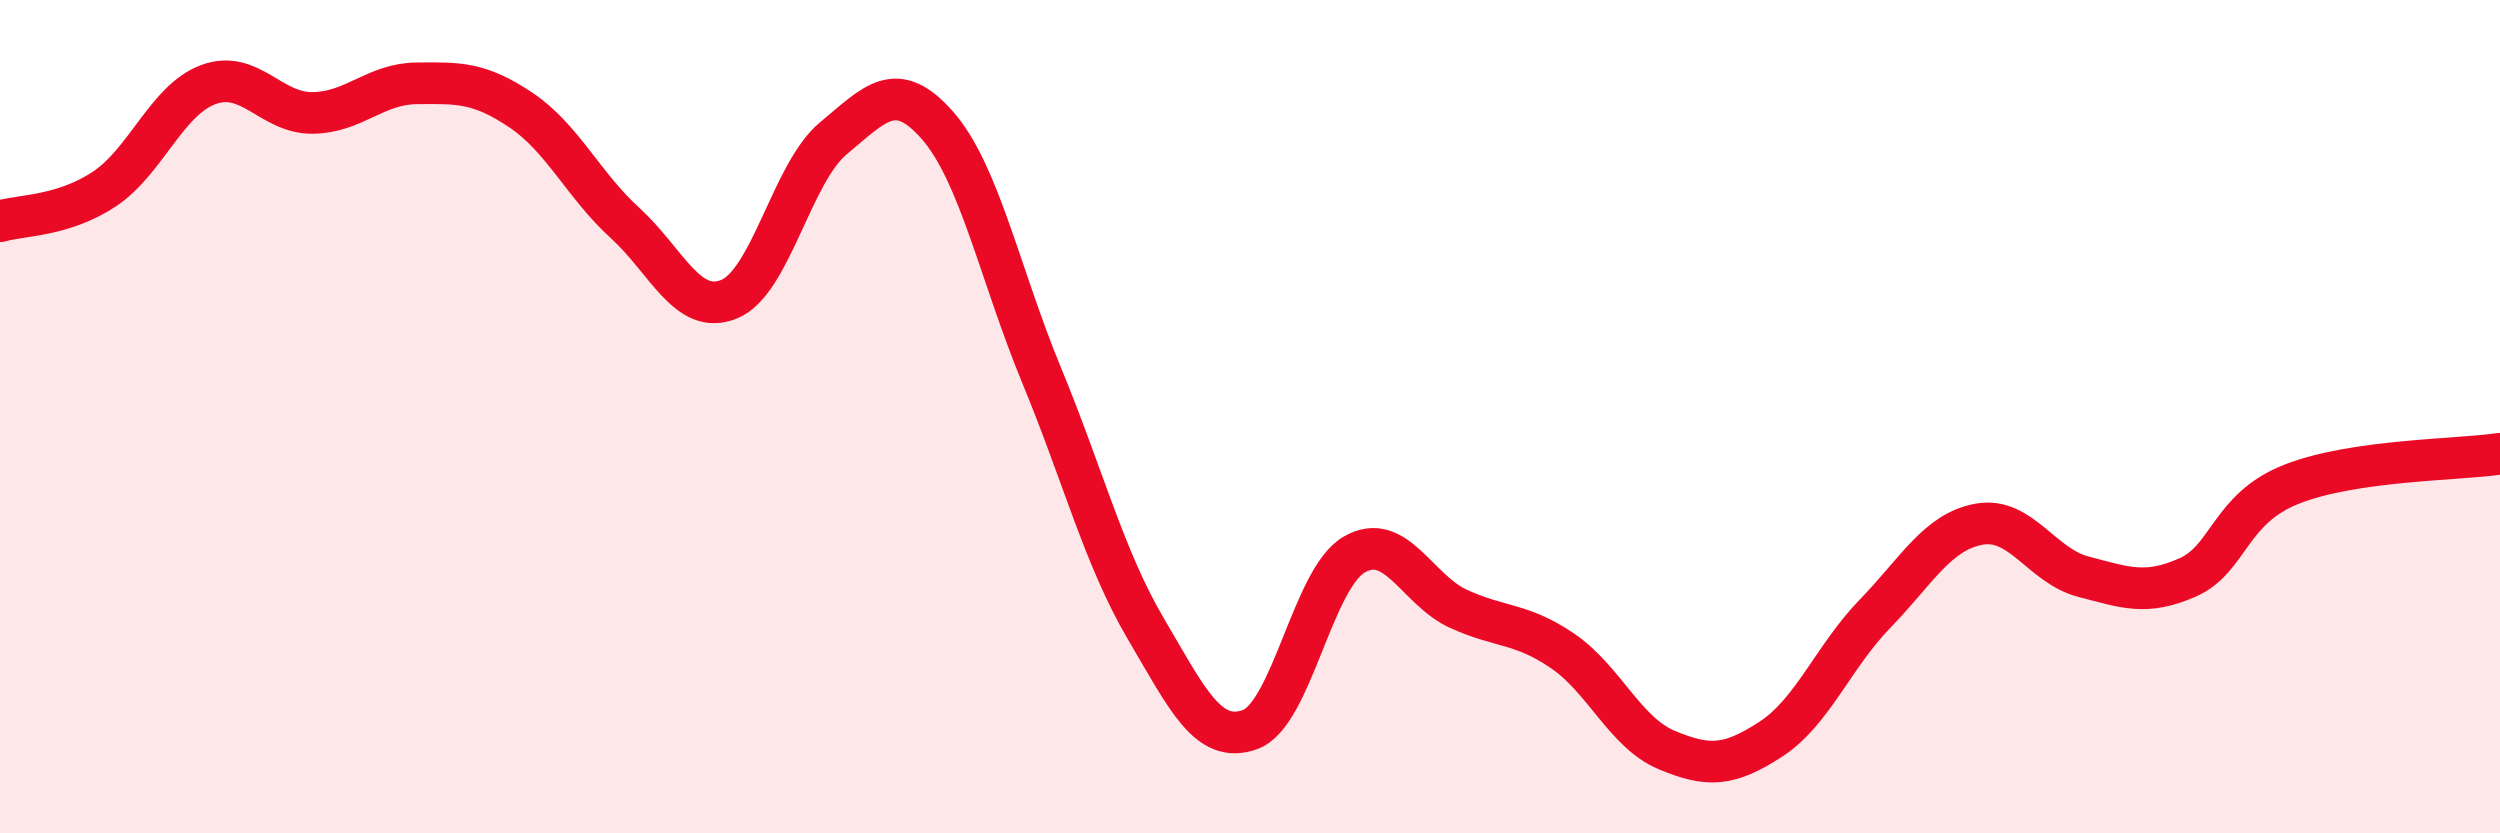 
    <svg width="60" height="20" viewBox="0 0 60 20" xmlns="http://www.w3.org/2000/svg">
      <path
        d="M 0,5.31 C 0.5,5.16 1.5,5.2 2.5,4.54 C 3.5,3.88 4,2.4 5,2.03 C 6,1.66 6.5,2.72 7.5,2.71 C 8.5,2.7 9,2.01 10,2 C 11,1.99 11.5,1.97 12.5,2.64 C 13.5,3.31 14,4.44 15,5.35 C 16,6.26 16.5,7.59 17.5,7.18 C 18.5,6.77 19,4.15 20,3.32 C 21,2.49 21.5,1.87 22.5,3.01 C 23.5,4.15 24,6.59 25,9.01 C 26,11.43 26.5,13.39 27.5,15.09 C 28.5,16.79 29,17.87 30,17.51 C 31,17.15 31.5,13.89 32.5,13.31 C 33.5,12.73 34,14.15 35,14.61 C 36,15.07 36.5,14.94 37.5,15.62 C 38.5,16.3 39,17.58 40,18 C 41,18.42 41.5,18.39 42.5,17.74 C 43.5,17.09 44,15.76 45,14.73 C 46,13.7 46.5,12.76 47.5,12.58 C 48.5,12.4 49,13.58 50,13.84 C 51,14.1 51.5,14.3 52.5,13.86 C 53.5,13.42 53.5,12.21 55,11.62 C 56.5,11.03 59,11.04 60,10.89L60 20L0 20Z"
        fill="#EB0A25"
        opacity="0.1"
        stroke-linecap="round"
        stroke-linejoin="round"
      />
      <path
        d="M 0,5.31 C 0.5,5.16 1.5,5.2 2.5,4.54 C 3.5,3.88 4,2.4 5,2.03 C 6,1.66 6.5,2.72 7.5,2.71 C 8.5,2.7 9,2.01 10,2 C 11,1.99 11.5,1.97 12.5,2.64 C 13.5,3.31 14,4.44 15,5.35 C 16,6.26 16.5,7.59 17.5,7.18 C 18.5,6.77 19,4.15 20,3.32 C 21,2.49 21.5,1.87 22.5,3.01 C 23.5,4.15 24,6.59 25,9.01 C 26,11.43 26.5,13.39 27.5,15.09 C 28.5,16.79 29,17.87 30,17.51 C 31,17.15 31.5,13.89 32.5,13.31 C 33.5,12.73 34,14.15 35,14.61 C 36,15.07 36.5,14.94 37.5,15.62 C 38.5,16.3 39,17.58 40,18 C 41,18.42 41.5,18.39 42.5,17.74 C 43.5,17.09 44,15.76 45,14.73 C 46,13.7 46.5,12.76 47.5,12.58 C 48.5,12.4 49,13.58 50,13.84 C 51,14.1 51.5,14.3 52.5,13.86 C 53.5,13.42 53.5,12.21 55,11.62 C 56.5,11.03 59,11.04 60,10.89"
        stroke="#EB0A25"
        stroke-width="1"
        fill="none"
        stroke-linecap="round"
        stroke-linejoin="round"
      />
    </svg>
  